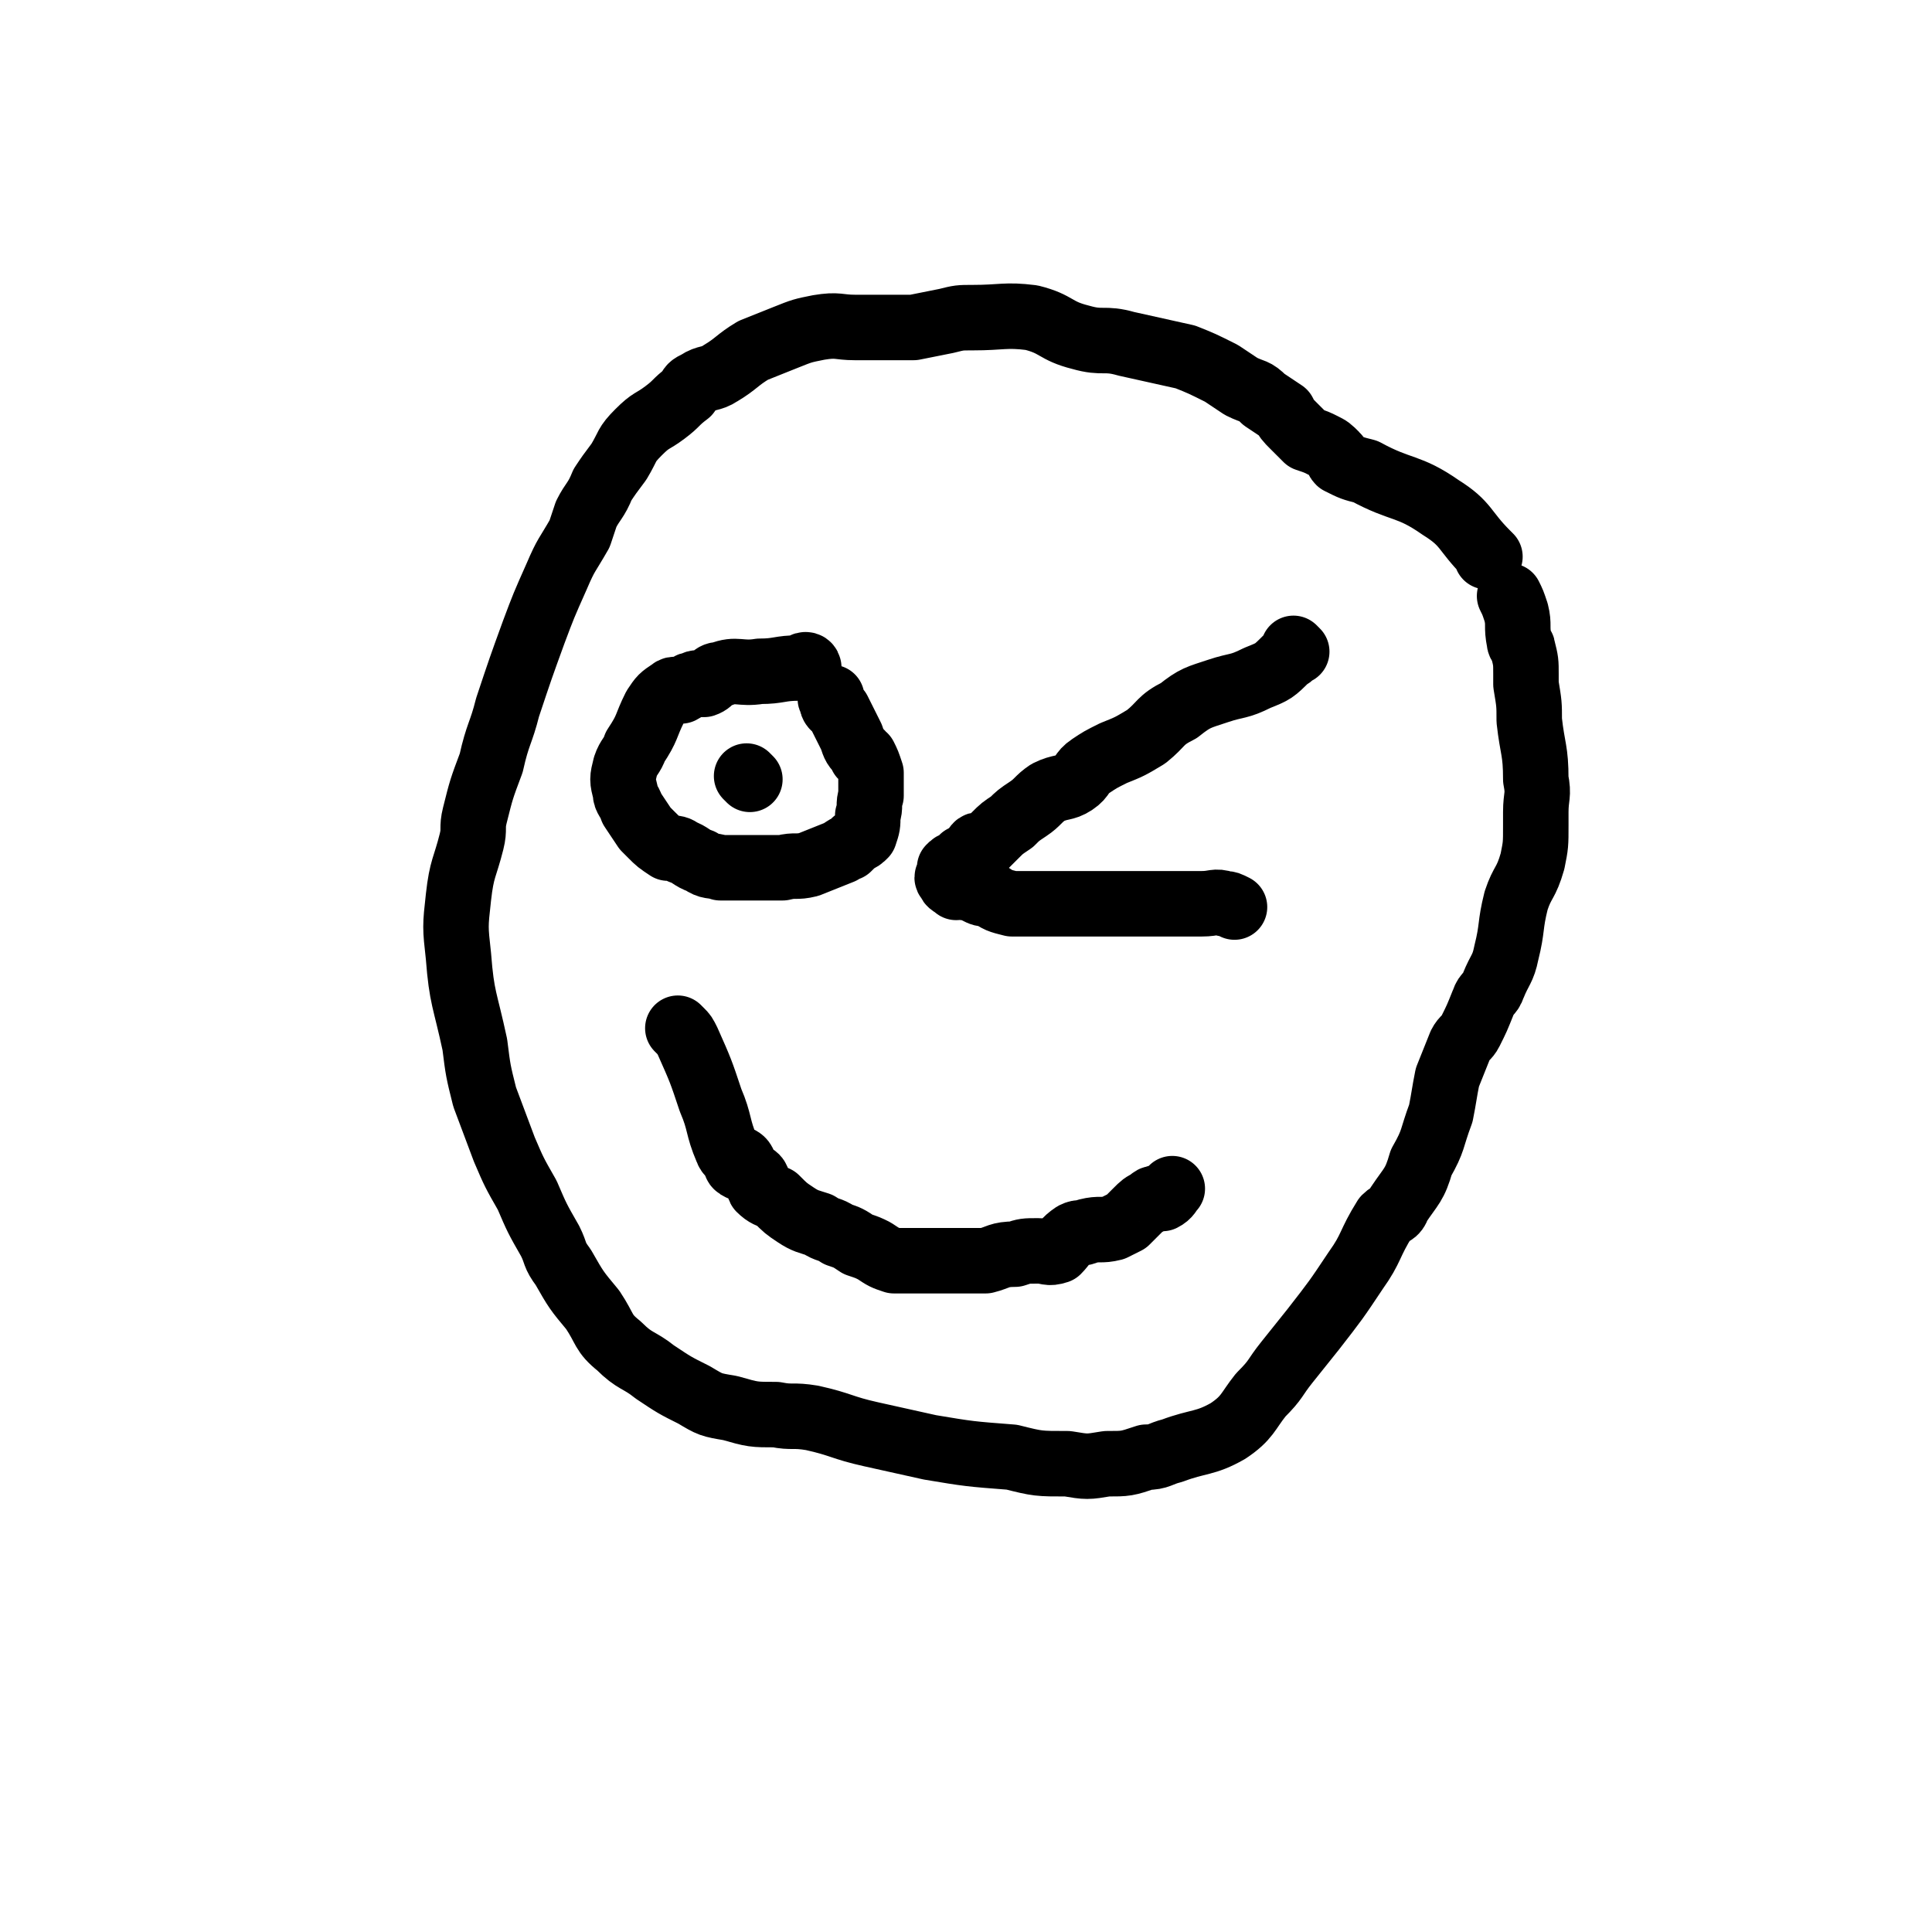 <svg viewBox='0 0 590 590' version='1.1' xmlns='http://www.w3.org/2000/svg' xmlns:xlink='http://www.w3.org/1999/xlink'><g fill='none' stroke='#000000' stroke-width='20' stroke-linecap='round' stroke-linejoin='round'><path d='M455,170c0,0 -1,-1 -1,-1 0,0 0,0 0,1 0,0 0,0 0,0 1,0 0,-1 0,-1 0,0 0,0 0,1 0,0 0,0 0,0 1,0 0,0 0,-1 -7,-7 -6,-9 -14,-14 -10,-7 -12,-5 -23,-11 -4,-1 -4,-1 -8,-3 -1,-1 0,-1 -1,-2 -2,-2 -2,-2 -4,-3 -2,-1 -2,-1 -5,-2 -2,-2 -2,-2 -4,-4 -2,-2 -2,-2 -3,-4 -3,-2 -3,-2 -6,-4 -3,-3 -3,-2 -7,-4 -3,-2 -3,-2 -6,-4 -6,-3 -6,-3 -11,-5 -9,-2 -9,-2 -18,-4 -7,-2 -7,0 -14,-2 -8,-2 -7,-4 -15,-6 -8,-1 -9,0 -18,0 -4,0 -4,0 -8,1 -5,1 -5,1 -10,2 -2,0 -2,0 -3,0 -3,0 -3,0 -5,0 -3,0 -3,0 -6,0 -2,0 -2,0 -4,0 -5,0 -5,-1 -11,0 -5,1 -5,1 -10,3 -5,2 -5,2 -10,4 -5,3 -5,4 -10,7 -3,2 -4,1 -7,3 -2,1 -2,1 -3,3 -4,3 -3,3 -7,6 -4,3 -4,2 -8,6 -4,4 -3,4 -6,9 -3,4 -3,4 -5,7 -2,5 -3,5 -5,9 -1,3 -1,3 -2,6 -4,7 -4,6 -7,13 -4,9 -4,9 -7,17 -4,11 -4,11 -8,23 -2,8 -3,8 -5,17 -3,8 -3,8 -5,16 -1,4 0,4 -1,8 -2,8 -3,8 -4,17 -1,9 -1,9 0,18 1,13 2,13 5,27 1,8 1,8 3,16 3,8 3,8 6,16 3,7 3,7 7,14 3,7 3,7 7,14 2,4 1,4 4,8 4,7 4,7 9,13 4,6 3,7 8,11 5,5 6,4 11,8 6,4 6,4 12,7 5,3 5,3 11,4 7,2 7,2 14,2 5,1 5,0 11,1 9,2 9,3 18,5 9,2 9,2 18,4 12,2 12,2 25,3 8,2 8,2 17,2 6,1 6,1 12,0 6,0 6,0 12,-2 4,0 4,-1 8,-2 8,-3 10,-2 17,-6 6,-4 6,-6 10,-11 5,-5 4,-5 8,-10 4,-5 4,-5 8,-10 7,-9 7,-9 13,-18 5,-7 4,-8 9,-16 2,-2 3,-1 4,-4 4,-6 5,-6 7,-13 4,-7 3,-7 6,-15 1,-5 1,-6 2,-11 2,-5 2,-5 4,-10 1,-2 2,-2 3,-4 2,-4 2,-4 4,-9 1,-3 2,-2 3,-5 2,-5 3,-5 4,-10 2,-8 1,-8 3,-16 2,-6 3,-5 5,-12 1,-5 1,-5 1,-11 0,-2 0,-2 0,-4 0,-5 1,-5 0,-10 0,-9 -1,-9 -2,-18 0,-5 0,-5 -1,-11 0,-1 0,-1 0,-3 0,-4 0,-4 -1,-8 0,-1 -1,-1 -1,-2 -1,-5 0,-5 -1,-9 -1,-3 -1,-3 -2,-5 '/><path d='M396,199c0,0 -1,-1 -1,-1 0,0 0,0 0,1 0,0 0,0 0,0 1,0 0,-1 0,-1 0,0 0,0 0,1 0,0 0,0 0,0 1,0 0,-1 0,-1 0,0 0,0 0,1 0,0 0,0 0,0 -1,1 0,1 -2,2 -4,4 -4,4 -9,6 -6,3 -6,2 -12,4 -6,2 -7,2 -12,6 -6,3 -5,4 -10,8 -5,3 -5,3 -10,5 -4,2 -4,2 -7,4 -3,2 -2,3 -5,5 -3,2 -4,1 -8,3 -3,2 -3,3 -6,5 -3,2 -3,2 -5,4 -3,2 -3,2 -5,4 -2,2 -2,2 -4,4 -1,0 -1,-1 -1,-1 -1,0 -1,1 -2,2 -1,1 -1,1 -3,2 0,0 0,1 0,1 -1,0 -1,0 -2,1 -1,0 -1,0 -2,1 0,0 0,0 0,0 0,1 0,1 0,2 -1,1 -1,1 0,2 0,1 1,1 2,2 1,0 1,-1 2,0 2,0 2,0 4,1 2,1 2,1 4,1 3,2 3,2 7,3 3,0 3,0 6,0 4,0 4,0 8,0 3,0 3,0 6,0 3,0 3,0 5,0 3,0 3,0 6,0 4,0 4,0 7,0 4,0 4,0 8,0 3,0 3,0 6,0 3,0 3,0 6,0 4,0 4,-1 7,0 1,0 1,0 3,1 0,0 0,0 0,0 '/><path d='M208,315c0,0 -1,-1 -1,-1 0,0 0,0 1,1 0,0 0,0 0,0 0,0 -1,-1 -1,-1 0,0 0,0 1,1 0,0 0,0 0,0 0,0 -1,-1 -1,-1 0,0 0,0 1,1 0,0 0,0 0,0 1,1 1,1 2,3 4,9 4,9 7,18 3,7 2,8 5,15 1,3 4,2 5,4 0,1 -3,0 -2,1 1,1 3,1 5,3 2,1 1,2 2,4 2,2 3,2 5,3 3,3 3,3 6,5 3,2 4,2 7,3 3,2 3,1 6,3 3,1 3,1 6,3 3,1 3,1 5,2 3,2 3,2 6,3 4,0 4,0 8,0 2,0 2,0 5,0 4,0 4,0 7,0 4,0 4,0 8,0 4,-1 4,-2 9,-2 3,-1 3,-1 7,-1 3,0 3,1 6,0 2,-2 2,-3 5,-5 2,-1 2,0 4,-1 4,-1 4,0 8,-1 2,-1 2,-1 4,-2 2,-2 2,-2 3,-3 2,-2 2,-2 4,-3 0,0 0,0 0,0 1,-1 1,-1 2,-1 1,-1 2,0 2,0 2,-1 2,-2 3,-3 '/><path d='M247,204c0,0 -1,-1 -1,-1 0,0 0,0 1,1 0,0 0,0 0,0 0,0 -1,-1 -1,-1 0,0 0,0 1,1 0,0 0,0 0,0 0,0 -1,-1 -1,-1 0,0 0,0 1,1 0,0 0,0 0,0 0,0 0,-1 -1,-1 -1,0 -1,1 -2,1 -6,0 -6,1 -12,1 -6,1 -7,-1 -12,1 -3,0 -2,2 -5,3 0,0 0,0 -1,0 -1,0 -1,-1 -2,0 -2,0 -2,1 -4,2 -1,0 -2,-1 -3,0 -3,2 -3,2 -5,5 -3,6 -2,6 -6,12 -1,3 -2,3 -3,6 -1,4 -1,4 0,8 0,2 1,2 2,5 2,3 2,3 4,6 1,1 1,1 2,2 2,2 2,2 5,4 0,0 0,0 1,0 1,0 2,0 3,1 3,1 3,2 6,3 3,2 3,1 6,2 2,0 2,0 3,0 4,0 4,0 7,0 3,0 3,0 6,0 1,0 1,0 3,0 4,-1 4,0 8,-1 5,-2 5,-2 10,-4 1,-1 1,-1 2,-1 1,-1 1,-1 2,-2 2,-1 2,-1 3,-2 1,-3 1,-3 1,-6 1,-3 0,-3 1,-6 0,-4 0,-4 0,-7 -1,-3 -1,-3 -2,-5 -1,0 -1,0 -1,-1 -2,-2 -2,-2 -3,-5 -2,-4 -2,-4 -4,-8 -1,-1 -2,-1 -2,-3 -1,-1 0,-1 0,-1 0,0 0,0 0,0 '/><path d='M229,238c0,0 -1,-1 -1,-1 0,0 0,0 1,1 0,0 0,0 0,0 0,0 -1,-1 -1,-1 0,0 0,0 1,1 0,0 0,0 0,0 0,0 -1,-1 -1,-1 '/></g>
</svg>